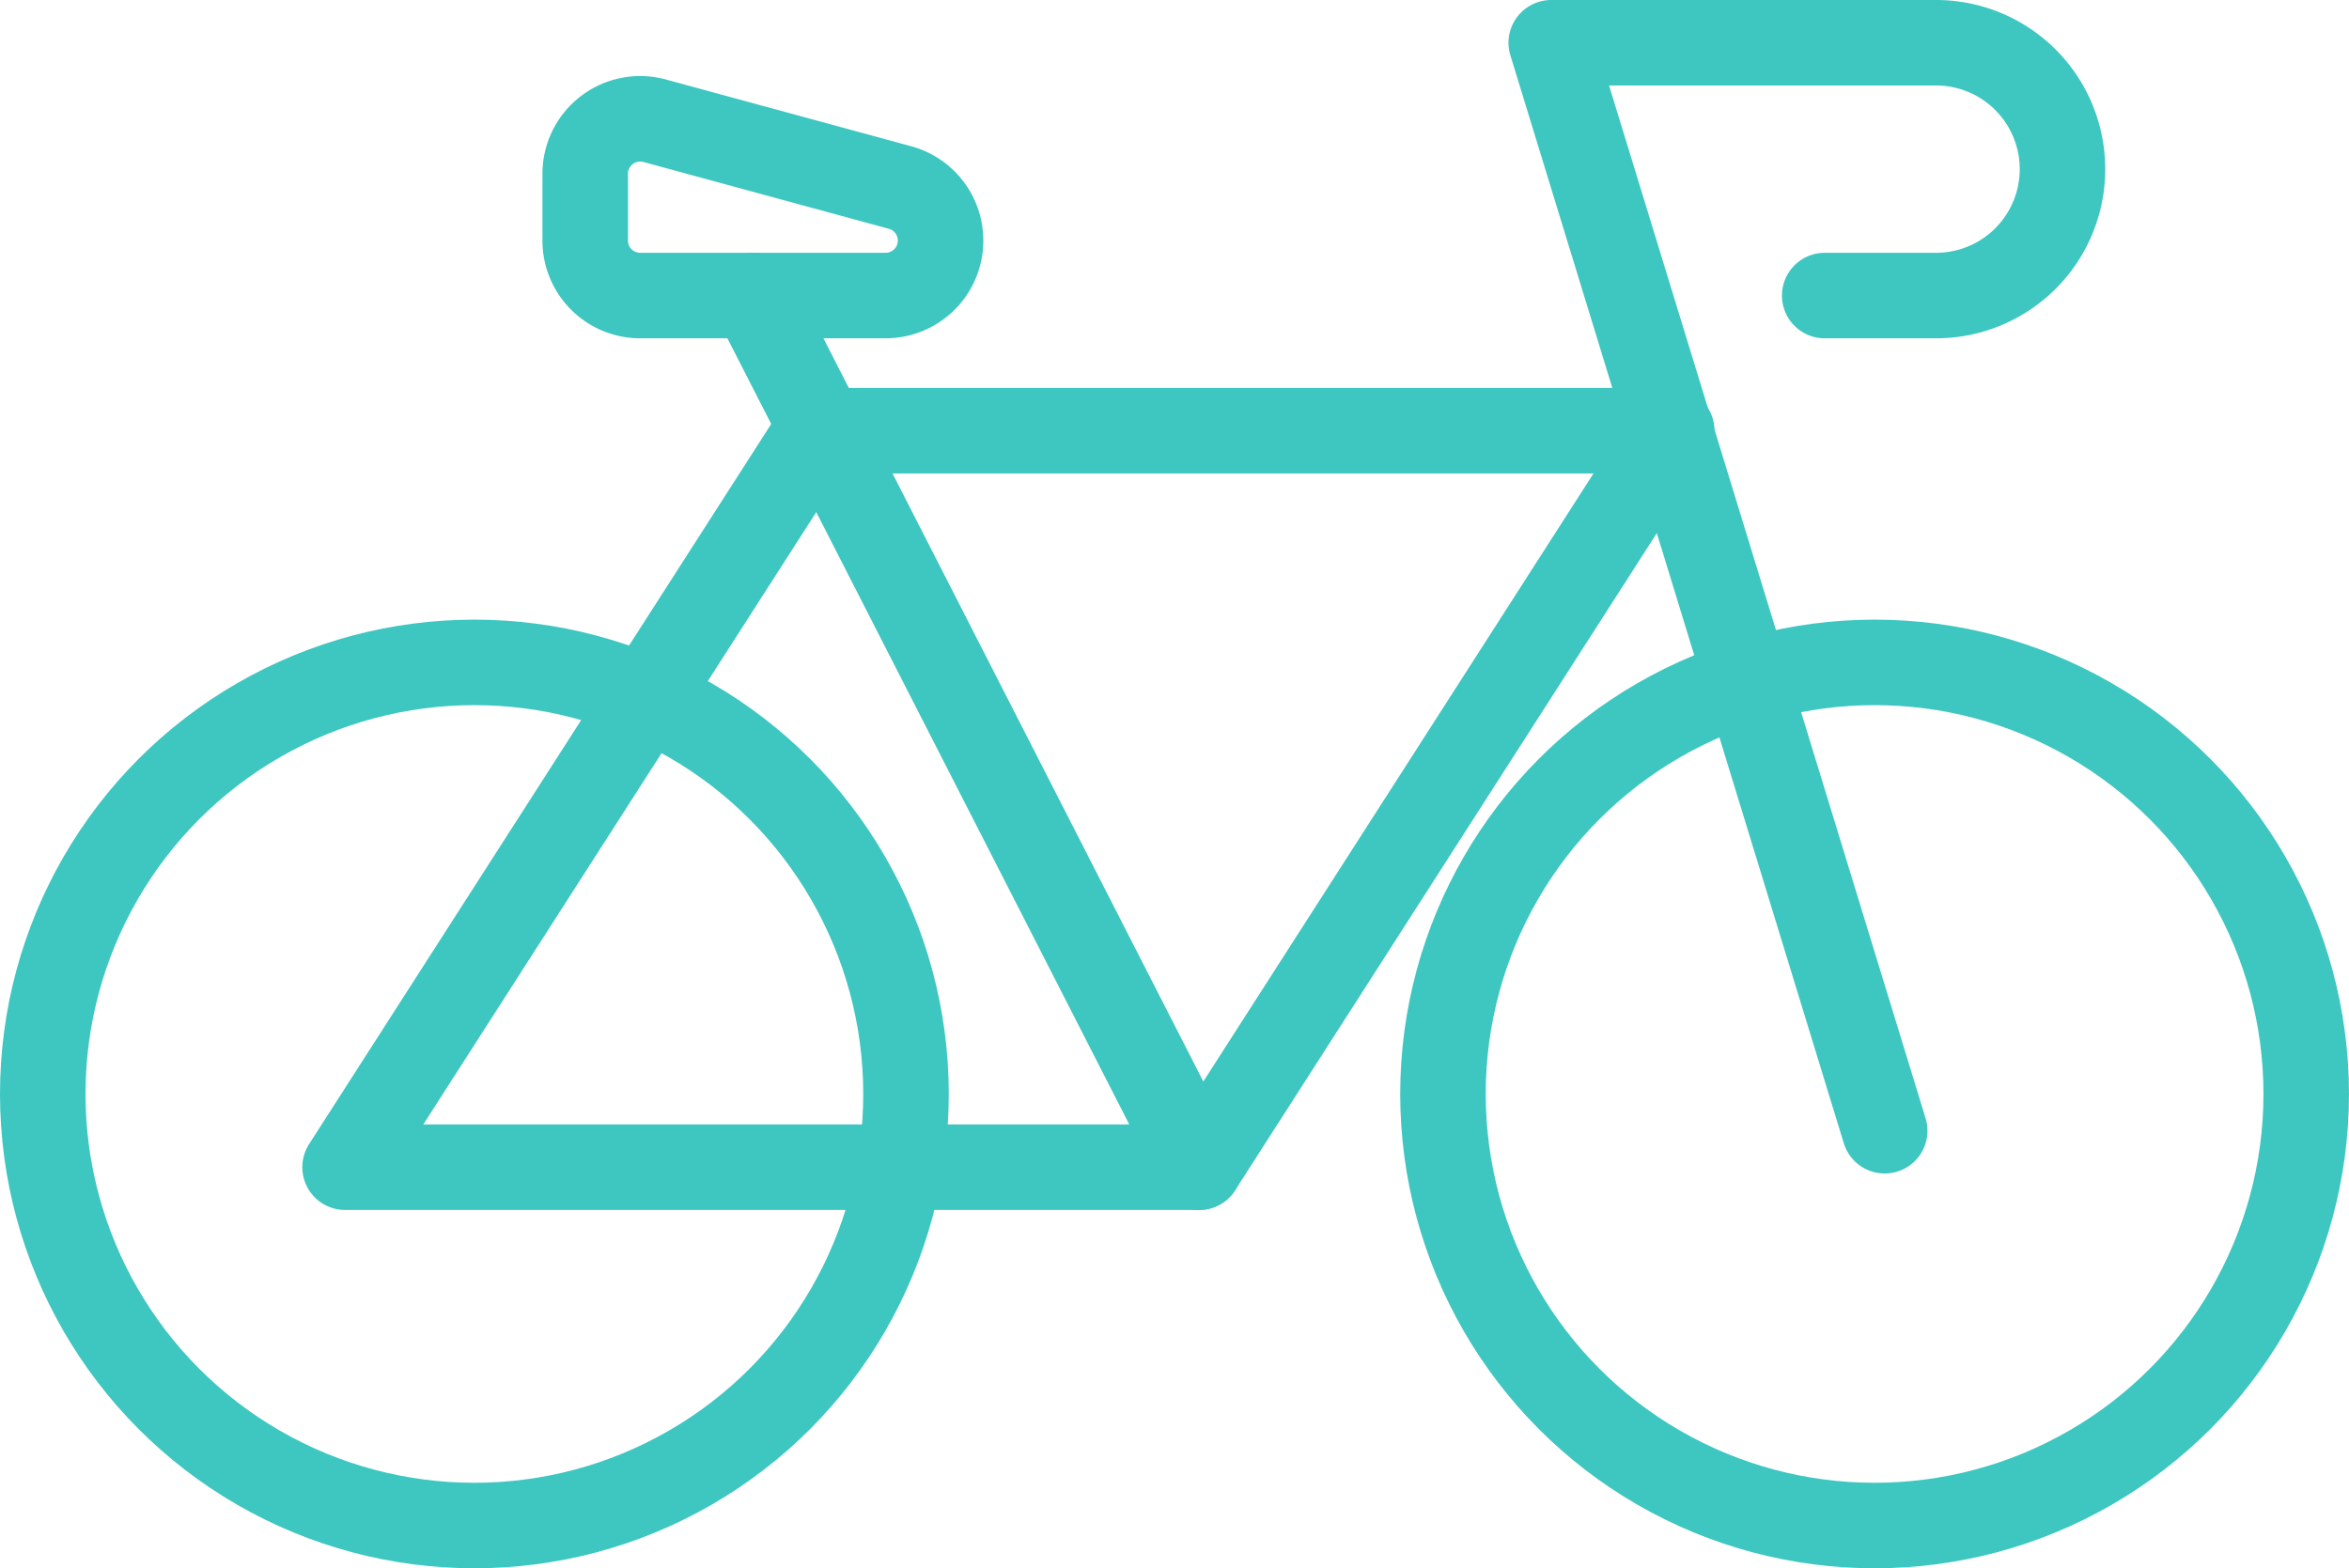 <svg xmlns="http://www.w3.org/2000/svg" width="96.148" height="64.2" viewBox="0 0 96.148 64.2">
  <g id="ic-bike" transform="translate(1.75 1.75)">
    <ellipse id="Ellipse_29" data-name="Ellipse 29" cx="17.667" cy="17.667" rx="17.667" ry="17.667" transform="translate(57.313 25.366)" fill="none" stroke="#3ec6c1" stroke-linecap="round" stroke-linejoin="round" stroke-width="3.5"/>
    <ellipse id="Ellipse_30" data-name="Ellipse 30" cx="17.667" cy="17.667" rx="17.667" ry="17.667" transform="translate(0 25.366)" fill="none" stroke="#3ec6c1" stroke-linecap="round" stroke-linejoin="round" stroke-width="3.5"/>
    <path id="Tracé_384" data-name="Tracé 384" d="M109.7,125.228H74.742l19.346-30.15h34.957Z" transform="translate(-62.368 -79.197)" fill="none" stroke="#3ec6c1" stroke-linecap="round" stroke-linejoin="round" stroke-width="3.5"/>
    <line id="Ligne_37" data-name="Ligne 37" x1="18.238" y1="35.683" transform="translate(29.094 10.348)" fill="none" stroke="#3ec6c1" stroke-linecap="round" stroke-linejoin="round" stroke-width="3.5"/>
    <path id="Tracé_385" data-name="Tracé 385" d="M372.179,13.35h4.558a5.174,5.174,0,1,0,0-10.349H360.986l13.648,44.538" transform="translate(-299.241 -3.001)" fill="none" stroke="#3ec6c1" stroke-linecap="round" stroke-linejoin="round" stroke-width="3.5"/>
    <path id="Tracé_386" data-name="Tracé 386" d="M134.6,21.136l10.035,2.731a2.251,2.251,0,0,1-.591,4.423H134a2.251,2.251,0,0,1-2.251-2.251V23.308A2.251,2.251,0,0,1,134.6,21.136Z" transform="translate(-109.546 -17.941)" fill="none" stroke="#3ec6c1" stroke-linecap="round" stroke-linejoin="round" stroke-width="3.5"/>
  </g>
</svg>
